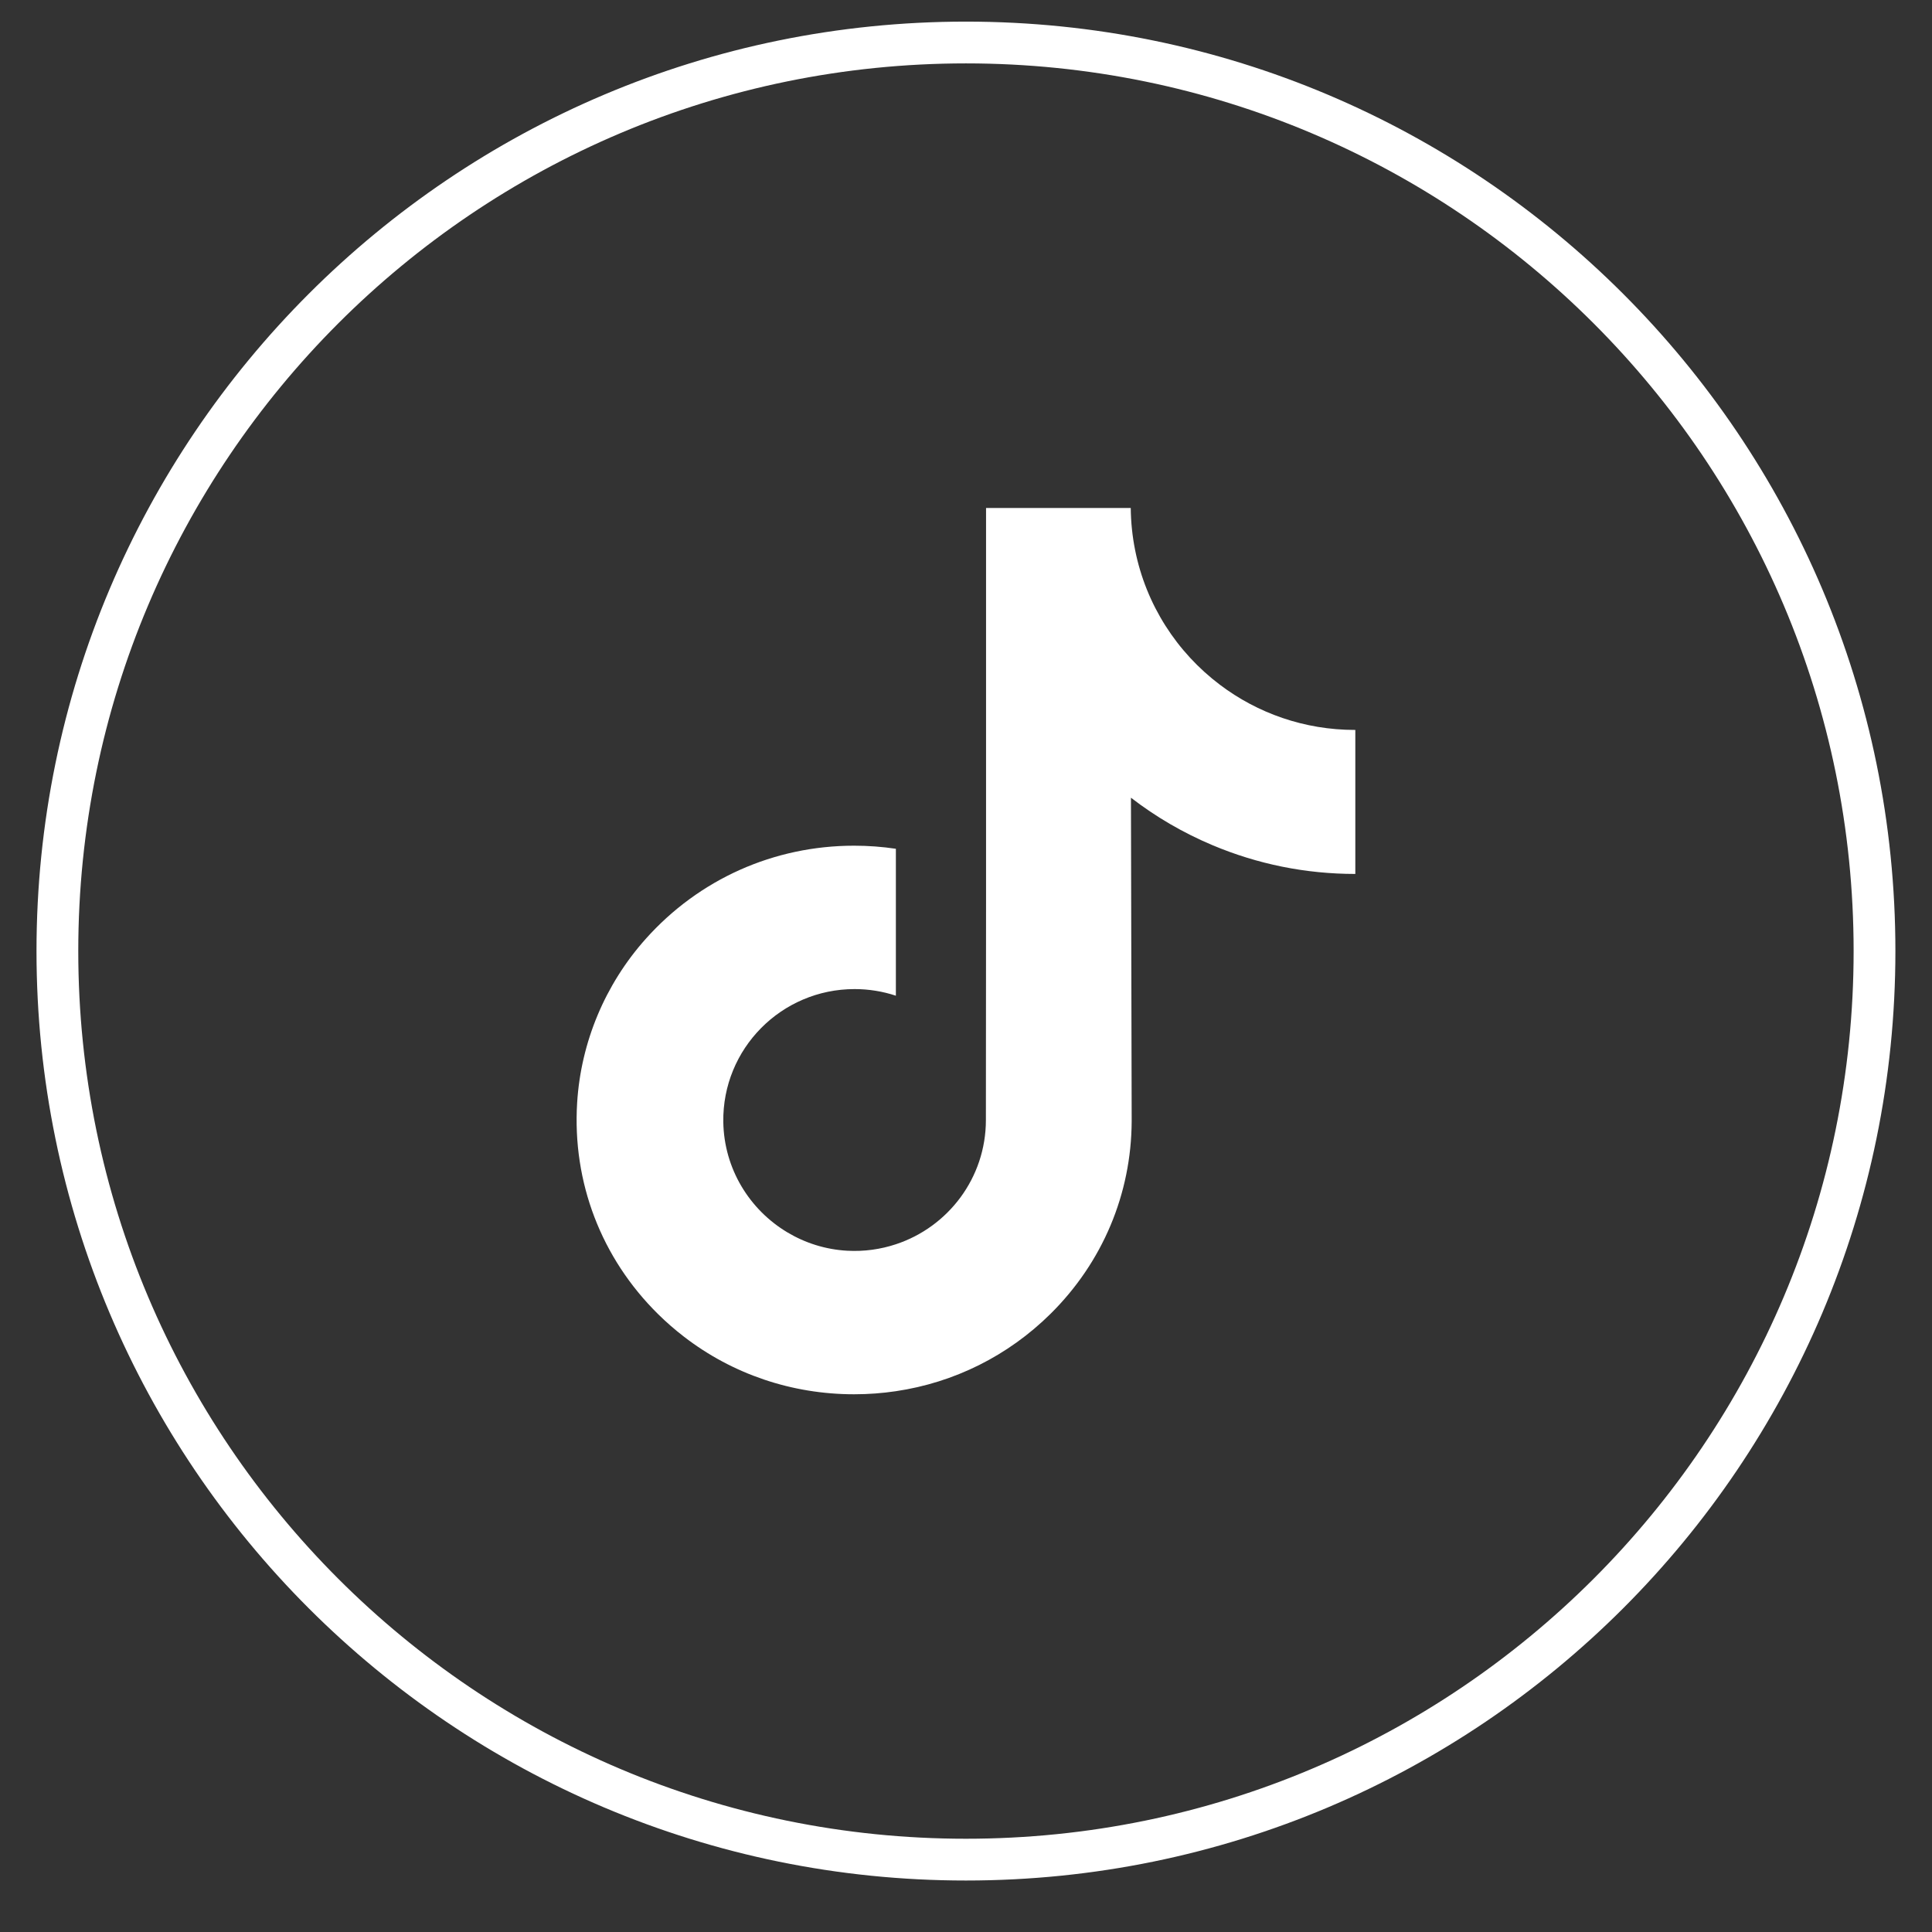 <svg width="37" height="37" viewBox="0 0 37 37" fill="none" xmlns="http://www.w3.org/2000/svg">
<rect x="0" y="0" width="37" height="37" fill="#333333" stroke="none"/>
<path fill-rule="evenodd" clip-rule="evenodd" d="M36.299 18.214C36.299 28.045 28.33 36.014 18.499 36.014C8.669 36.014 0.699 28.045 0.699 18.214C0.699 8.383 8.669 0.414 18.499 0.414C28.33 0.414 36.299 8.383 36.299 18.214ZM18.499 35.214C27.888 35.214 35.499 27.603 35.499 18.214C35.499 8.825 27.888 1.214 18.499 1.214C9.11 1.214 1.499 8.825 1.499 18.214C1.499 27.603 9.11 35.214 18.499 35.214Z" fill="white"/>
<g clip-path="url(#clip0_4539_825)">
<path d="M25.948 13.979C24.978 13.979 24.082 13.657 23.364 13.115C22.539 12.493 21.947 11.582 21.738 10.531C21.686 10.271 21.658 10.003 21.655 9.729H18.884V17.302L18.881 21.45C18.881 22.558 18.158 23.499 17.157 23.829C16.867 23.925 16.553 23.971 16.226 23.953C15.809 23.93 15.418 23.804 15.079 23.601C14.356 23.169 13.866 22.385 13.852 21.487C13.832 20.085 14.965 18.942 16.366 18.942C16.643 18.942 16.909 18.987 17.157 19.069V16.999V16.255C16.895 16.216 16.628 16.196 16.358 16.196C14.824 16.196 13.39 16.834 12.365 17.982C11.59 18.85 11.125 19.957 11.053 21.119C10.959 22.644 11.517 24.094 12.6 25.164C12.759 25.321 12.926 25.466 13.101 25.601C14.028 26.315 15.163 26.702 16.358 26.702C16.628 26.702 16.895 26.682 17.157 26.643C18.273 26.478 19.303 25.967 20.116 25.164C21.115 24.177 21.667 22.866 21.673 21.471L21.659 15.277C22.135 15.644 22.656 15.948 23.215 16.184C24.085 16.551 25.007 16.737 25.956 16.737V14.725V13.978C25.956 13.979 25.948 13.979 25.948 13.979Z" fill="white"/>
</g>
<defs>
<clipPath id="clip0_4539_825">
<rect width="17" height="17" fill="white" transform="translate(10 9.715)"/>
</clipPath>
</defs>
</svg>
